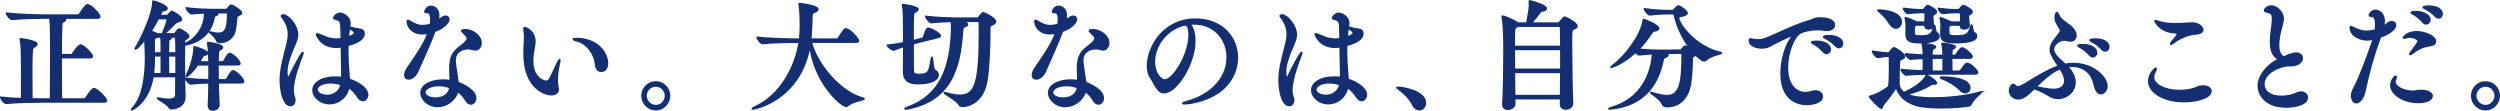 <?xml version="1.0" encoding="UTF-8"?>
<svg id="_レイヤー_2" data-name="レイヤー 2" xmlns="http://www.w3.org/2000/svg" viewBox="0 0 1024.59 45.43">
  <defs>
    <style>
      .cls-1 {
        fill: #142f71;
        stroke: #142f71;
        stroke-miterlimit: 10;
        stroke-width: .63px;
      }
    </style>
  </defs>
  <g id="_レイヤー_1-2" data-name="レイヤー 1">
    <g>
      <path class="cls-1" d="M43.63,41.21c0,.29-.24.59-1.07.59h-25.58c-2.66,0-10.08.1-14.39.54h-.05c-.87,0-2.23-1.86-2.23-2.49,2.28.29,5.52.49,8.58.59v-6.89c0-11.82-.05-14.95-.49-17.05-.05-.24-.1-.39-.1-.49,0-.05.05-.1.15-.1,1.11,0,6.69.98,6.69,2.15,0,.34-.34.73-1.11,1.17-.97.54-1.02.59-1.02,12.31,0,2.79,0,5.86.05,8.99,1.79.05,3.29.05,4.17.05h3.49c.05-3.96.1-10.65.1-16.81,0-13.88-.14-14.8-.44-16.37h-2.33c-2.67,0-8.82.1-13.08.54h-.05c-.87,0-2.28-1.91-2.28-2.54,4.89.59,12.89.78,15.65.78h13.56c.29,0,.63-.2.78-.44.05-.1,2.28-3.76,3.29-3.76.1,0,.24.05.34.05,1.65.59,4.65,3.86,4.65,4.79,0,.29-.19.59-1.02.59h-13.57c.39.15.53.34.53.59,0,.29-.29.63-.82.88-.68.29-.68.39-.77,1.76-.1,1.56-.19,6.35-.19,11.78h3.92c.29,0,.63-.15.78-.39.05-.1,2.28-3.57,3.2-3.57,1.45,0,4.89,3.86,4.89,4.59,0,.29-.19.59-1.02.59h-11.77c0,6.4,0,13.39.05,16.95h9.25c.34,0,.63-.15.78-.39.53-.88,1.79-2.69,2.86-3.71.15-.1.34-.15.48-.15,1.26,0,5.14,3.81,5.14,4.89Z"/>
      <path class="cls-1" d="M75.79,39.6c0,4.69-5.09,4.98-5.43,4.98-.53,0-.92-.2-1.21-.78-.58-1.12-4.6-3.13-4.6-3.52,0-.05.05-.1.19-.1.05,0,.19,0,.34.05,1.74.34,3.05.49,4.07.49,2.18,0,2.86-.73,2.91-1.86.05-1.71.05-4.45.05-7.47h-9.4c-1.79,10.85-8.62,13.63-8.72,13.63-.05,0-.1,0-.1-.05,0-.15.24-.49.82-1.12,3.83-4.35,4.94-12.65,4.94-20.28v-.49c0-1.37-.1-2.83-.14-4.25,0-.44-.05-1.47-.15-2.59-.24.34-3.05,3.86-3.88,3.86-.05,0-.1,0-.1-.1,0-.15.19-.49.58-1.12,1.5-2.35,6.69-13,6.69-17.98,0-.49.1-.49.1-.49.58,0,5.72,1.86,5.72,3.03,0,.39-.39.78-1.36.93-.73.1-.73.29-1.02.88l-.53,1.12h2.71c.39,0,.48-.1.73-.39,1.11-1.32,1.36-1.32,1.45-1.32.29,0,3.92,2,3.92,3.22,0,.54-.58.78-.92.88-.63.24-1.02.15-1.7.88-1.11,1.17-3,2.98-4.41,4.25h3.92c.34,0,.53-.29.63-.44.14-.2,1.07-1.56,1.55-1.56.58,0,3.92,1.91,3.92,3.03,0,.39-.44.73-1.16,1.12-.58.29-.58.49-.63,1.32v.63c.15-.1.29-.15.53-.24,3.54-1.51,7.41-5.77,7.75-11.48v-.98c-1.74.05-3.73.2-5.23.34h-.05c-.82,0-2.23-1.81-2.23-2.39,4.07.54,9.3.68,11.72.68h4.36c.48,0,.73-.2.87-.39.87-1.27,1.16-1.42,1.41-1.42.82,0,4.31,2.3,4.31,3.13,0,.34-.34.68-1.11,1.03-.73.34-.87.39-.92,1.27-.15,1.66-.39,4.89-1.11,6.35-.97,2-2.86,3.52-5.91,3.52-.48,0-.97-.24-1.16-.78-.58-1.71-3-3.27-3-3.52t.05-.05c.1,0,.15,0,.29.05,1.4.39,2.47.54,3.29.54,2.37,0,3.88-.88,3.88-7.77,0-.39-.05-.68-.53-.68h-4.26c.73.24.73.44.73.54,0,.24-.34.49-.73.64-.53.2-.68.05-.82.93-1.79,10.16-11.97,11.14-12.11,11.14-.05,1.61-.05,4.06-.05,6.79,0,7.38.15,12.12.24,14.07v.29ZM66.54,13.9c.24-.54,2.04-4.89,2.04-6.01,0-.15-.05-.25-.34-.25h-3.34c-.92,1.71-1.94,3.47-3.05,5.18.97.29,1.99.68,2.52.98l.14.1h2.04ZM66.1,22.89h-2.91c0,.49.05.88.05,1.22,0,2.1-.15,4.15-.39,6.11h3.25v-7.33ZM66.1,19.76c0-1.12,0-3.27-.14-4.59h-1.65l-.15.1c-.92.49-.97.34-.97,2.05v4.4h2.91v-1.95ZM72.16,21.71c0-2.59-.05-4.79-.1-5.91,0-.34-.14-.64-.48-.64h-1.84c.19.1.34.24.34.39,0,.2-.14.44-.63.68-.19.1-.34.24-.34.73-.05,1.22-.1,2.88-.1,4.74h3.15ZM72.16,22.89h-3.15c0,2.69.05,5.47.05,7.33h3.1v-7.33ZM89.4,33.98c.05,3.22.19,6.4.34,8.99v.1c0,1.76-2.28,2.05-2.47,2.05-.97,0-1.84-.54-1.84-1.86v-.15c.14-2.74.19-6.01.24-9.14-2.04,0-4.6.1-7.41.44h-.05c-.78,0-2.18-1.81-2.18-2.35,3.29.44,7.12.64,9.64.68v-6.16h-4.7c-2.08,3.08-4.12,4.74-4.51,4.74-.1,0-.15-.05-.15-.15,0-.2.1-.44.29-.78,1.4-2.64,2.91-7.67,2.91-10.55v-.49c0-.15,0-.2.1-.2.49,0,5.52,1.66,5.52,2.59,0,.39-.44.68-1.11.83-.68.15-.82.24-1.11.83-.29.59-.73,1.27-1.16,2h3.92c0-.44-.05-.88-.05-1.22-.05-2.05-.1-4.1-.48-6.21-.05-.2-.05-.29-.05-.39s.05-.15.19-.15,5.91.73,5.91,1.95c0,.29-.34.68-.92.98-.58.29-.68.24-.78,1.32-.05.98-.15,2.25-.15,3.71h1.65c.39,0,.63-.15.77-.39,1.16-2,1.79-3.08,2.42-3.08.1,0,.19.05.24.05,1.41.49,3.92,3.08,3.92,4.05,0,.29-.19.54-.97.54h-8.04c0,1.91,0,4.01.05,6.16h2.81c.39,0,.63-.15.78-.39,1.5-2.54,1.89-3.27,2.62-3.27.1,0,.19.05.24.05,1.26.44,4.02,3.27,4.02,4.25,0,.29-.19.59-.97.59h-9.5Z"/>
      <path class="cls-1" d="M120.11,37.1c0,.88.14,1.71.39,2.35.24.59.34,1.12.34,1.61,0,1.32-.78,2.2-1.79,2.2-2.86,0-4.17-5.81-4.17-10.41s1.36-9.33,2.66-14.41c.39-1.51.68-2.93.68-4.35,0-2.2-.63-4.4-2.52-6.94-.19-.24-.39-.44-.39-.59,0-.24.34-.44.78-.44,2.04,0,5.86,4.3,5.86,8.06,0,1.71-.73,3.27-1.7,5.47-1.4,3.27-2.71,6.84-2.71,9.87,0,1.71.44,2.44.53,2.44s.24-.15.44-.54c1.45-3.18,4.99-9.92,5.62-9.92.05,0,.05.05.05.15,0,.25-.15.83-.53,1.71-.29.78-3.54,8.75-3.54,13.73ZM150.68,38.77c0,1.27-.87,2.44-1.99,2.44-.68,0-1.5-.49-2.18-1.66-.92-1.51-2.23-2.79-3.54-3.66-.97,4.3-4.46,6.6-7.9,6.6-3.68,0-6.78-2.59-6.78-5.62,0-2.74,3.39-5.28,9.06-5.28.92,0,1.79.05,2.71.2.05-.68.05-1.27.05-1.81-.05-2.05-.15-6.45-.19-10.8h-.15c-.63.1-1.31.2-1.94.2-6.3,0-8.14-5.03-8.14-5.33,0-.15.05-.2.19-.2.24,0,.68.2,1.31.39,1.26.44,2.71,1.17,3.73,1.42,1.07.24,2.08.39,3.05.39.44,0,.82-.05,1.26-.1.19-.05.44-.05.63-.1l-.05-2.98c-.05-4.01-.19-4.5-2.33-5.03-.44-.1-.73-.2-.73-.49,0-.39,1.11-1.91,2.67-1.91,1.4,0,4.02,1.71,4.02,3.91,0,.49-.1,1.07-.19,1.71,2.03.63,4.41.98,4.46.98.92.1,1.5.73,1.5,1.71,0,1.17-.68,3.32-6.64,4.84,0,.73-.05,1.47-.05,2.15,0,1.86.1,5.77.63,11.77,3.97,1.27,7.51,3.81,7.51,6.25ZM135.42,33.93c-3.58,0-5.47,1.51-5.47,2.69,0,2.05,2.96,2.49,4.12,2.49,2.67,0,5.14-1.56,5.72-4.45-1.26-.44-2.81-.73-4.36-.73ZM145.3,13.46c0-.15-.14-.83-2.13-1.86l-.05.29c-.19,1.12-.24,2.2-.34,3.27.15-.05,2.52-.73,2.52-1.71Z"/>
      <path class="cls-1" d="M183.96,7.89c0,1.07-1.55,3.42-5.76,4.93-.87,2.64-5.47,13.14-7.07,16.56-.92,2-2.47,2.98-3.63,2.98-.92,0-1.6-.54-1.6-1.61,0-.78.39-1.76,1.21-3.03,2.81-4.15,6.49-9.14,8.33-14.12-.39.1-1.41.24-2.33.24-4.36,0-6.2-3.03-6.2-5.13,0-.24.1-.39.24-.39.19,0,.53.2.92.44,1.89,1.12,3.29,1.76,5.04,1.76,1.36,0,2.96-.39,3.29-.49.1-.73.19-1.42.19-2.05,0-1.47-.34-2.49-.87-2.69-.24-.15-.44-.15-.68-.15-.34,0-.92,0-.92-.34s.77-2.2,2.47-2.2c1.16,0,3.2.88,3.2,3.62,0,.54-.1,1.07-.19,1.71.39-.05.68-.15,1.02-.39.48-.34,1.36-.88,1.84-.88,1.31,0,1.5.83,1.5,1.22ZM194.96,20.44c-.49,0-1.02-.15-1.65-.29-.44-.1-.92-.2-1.41-.2-2.03,0-5.38.98-5.38,4.79,0,.54,0,1.37.92,7.18l.29,1.91c1.89.64,7.22,3.13,7.22,6.4,0,1.32-.92,2.39-1.99,2.39-.73,0-1.55-.49-2.23-1.76-.73-1.27-1.79-2.44-3.15-3.37-.97,3.57-4.6,6.16-8.24,6.16-3.88,0-6.78-2.88-6.78-5.62,0-3.37,4.46-5.23,9.11-5.23.97,0,1.94.1,2.86.24,0-1.66-.15-3.32-.15-4.74,0-4.84.97-6.84,4.5-9.48,1.07-.83,2.67-2.05,2.67-3.22,0-.39-.05-.54-1.5-2-.48-.49-.82-.78-.82-1.03,0-.29,1.02-.39,1.45-.39,3.1,0,6.49,2.54,6.49,5.38,0,1.37-.82,2.88-2.23,2.88ZM179.84,35.05c-2.91,0-5.72,1.12-5.72,2.83,0,1.17,1.6,2.34,4.41,2.34s5.47-1.37,5.86-4.35c-1.45-.54-3-.83-4.55-.83Z"/>
      <path class="cls-1" d="M228.38,32.76c0,.24,0,1.51.29,3.03.05.25.1.49.1.73,0,1.37-1.02,2.3-2.91,2.3-1.55,0-11.09-1.81-11.09-16.86,0-1.51.1-3.08.19-4.59.05-.54.05-1.12.05-1.71,0-1.08-.05-2.1-.15-2.79-.1-.49-.14-.88-.14-1.17,0-.24.05-.39.29-.39.34,0,4.21,1.22,4.21,5.67,0,.73-.1,1.47-.24,2.15-.34,1.71-.68,3.76-.68,5.81,0,7.52,5.13,8.4,5.43,8.4.78,0,1.31-.54,1.5-.88.92-1.66,2.03-4.3,2.91-6.06.68-1.37,1.07-2,1.21-2,.05,0,.1.1.1.24,0,.34-.15,1.12-.39,2.2-.44,2-.68,4.01-.68,5.91ZM248.97,26.01c0,2.15-1.31,3.22-2.52,3.22-1.11,0-2.18-.83-2.33-2.59-.39-4.84-3.88-8.89-7.17-9.72-1.26-.34-2.03-.63-2.03-.88,0-.15.39-.24,1.26-.24,8.77,0,12.79,5.91,12.79,10.21Z"/>
      <path class="cls-1" d="M263.11,39.25c0-3.13,2.57-5.67,5.67-5.67s5.62,2.54,5.62,5.67-2.52,5.72-5.62,5.72-5.67-2.59-5.67-5.72ZM272.75,39.25c0-2.2-1.79-4.01-3.97-4.01s-4.02,1.81-4.02,4.01,1.84,4.05,4.02,4.05,3.97-1.86,3.97-4.05Z"/>
      <path class="cls-1" d="M354.14,40.48c0,.49-4.7,1.08-6.49,2.69-.29.29-.58.39-.92.39-1.84,0-12.79-9.14-14.83-24.72-3.97,22.43-22.82,25.85-23.35,25.85-.19,0-.24,0-.24-.1,0-.2.63-.59,1.36-.93,10.27-4.74,16.33-16.27,17.88-26.38h-.39c-2.66,0-10.27.1-14.58.54h-.05c-.87,0-2.23-1.91-2.23-2.54,4.94.59,14.29.78,17.05.78h.39c.19-1.66.29-3.96.29-5.91,0-1.08-.05-5.67-.48-8.31-.05-.1-.05-.2-.05-.24,0-.1.05-.15.14-.15.29,0,7.56.83,7.56,2.39,0,.49-.63.88-1.36,1.17-1.02.39-1.07.2-1.11,2.98-.05,1.86-.24,6.16-.44,8.06h10.51c.34,0,.68-.2.82-.44,2.23-3.57,2.57-3.76,3.1-3.76.1,0,.19,0,.29.05,2.08.73,4.84,4.2,4.84,4.79,0,.29-.24.59-1.07.59h-18.31c2.47,9.23,11.82,20.42,21.22,22.96.29.1.44.15.44.24Z"/>
      <path class="cls-1" d="M385.38,14.68c0,.24-.19.49-.78.63l-10.37,2.59c0,4.59,0,9.23.05,10.9.05,1.03.19,1.71,2.13,1.71,4.12,0,4.36-.68,5.28-6.35.1-.54.15-.73.24-.73.29,0,.44,4.93,1.11,5.28.97.54,1.45,1.27,1.45,2,0,1.47-1.74,3.57-8.24,3.57-2.08,0-5.91-.24-5.91-4.69,0-1.27.05-5.86.05-10.55-1.16.39-2.52.83-4.02,1.42-.05,0-.1.05-.15.05-.77,0-2.47-1.47-2.62-1.96,2.37-.24,4.8-.63,6.78-1.03,0-12.21-.05-13.14-.48-15.24-.05-.1-.05-.2-.05-.24,0-.1.05-.15.24-.15.34,0,6.15.78,6.15,1.91,0,.29-.29.63-.78.93-.87.54-1.11.29-1.16,2.1-.05,1.37-.1,5.52-.1,9.87l3.78-.98c.19-.05.44-.29.53-.54,1.07-3.18,1.41-3.57,1.89-3.57,1.31,0,4.94,2.1,4.94,3.08ZM408,8.86c0,.44-.34.83-1.16,1.22-1.07.49-1.21.63-1.21,1.86v1.12c0,4.93-.29,15.59-1.26,20.52-1.16,6.01-4.94,9.82-9.93,10.02-.53,0-1.16-.2-1.41-.78-.58-1.42-6.15-4.45-6.15-4.89h.1c.1,0,.19,0,.39.05,2.18.59,4.21,1.08,6.06,1.08,6.2,0,7.99-4.94,7.99-26.38,0-1.32-.05-2.44-.05-3.18,0-.59-.1-.78-.68-.78h-6.78c2.08.49,2.62.78,2.62,1.27,0,.34-.44.68-.97.88-.63.24-.97.34-1.07,1.71-.97,15.59-4.89,28.44-22.14,31.95-.58.1-.92.15-1.16.15s-.34,0-.34-.1c0-.15.48-.44,1.11-.63,13.47-4.84,17.54-16.37,18.07-31.71v-.73c0-1.08-.05-2.05-.15-2.74-2.52.05-5.52.2-8.14.49h-.05c-.82,0-2.28-1.91-2.28-2.54,4.6.59,11.19.73,13.76.73h7.22c.53,0,.68-.2.82-.44.73-1.08,1.5-1.81,1.79-1.81.19,0,4.99,2.15,4.99,3.66Z"/>
      <path class="cls-1" d="M441.18,7.89c0,1.07-1.55,3.42-5.76,4.93-.87,2.64-5.47,13.14-7.07,16.56-.92,2-2.47,2.98-3.63,2.98-.92,0-1.6-.54-1.6-1.61,0-.78.39-1.76,1.21-3.03,2.81-4.15,6.49-9.14,8.33-14.12-.39.1-1.41.24-2.33.24-4.36,0-6.2-3.03-6.2-5.13,0-.24.1-.39.24-.39.19,0,.53.2.92.44,1.89,1.12,3.29,1.76,5.04,1.76,1.36,0,2.96-.39,3.29-.49.1-.73.19-1.42.19-2.05,0-1.47-.34-2.49-.87-2.69-.24-.15-.44-.15-.68-.15-.34,0-.92,0-.92-.34s.77-2.2,2.47-2.2c1.16,0,3.2.88,3.2,3.62,0,.54-.1,1.07-.19,1.71.39-.05.68-.15,1.02-.39.48-.34,1.36-.88,1.84-.88,1.31,0,1.5.83,1.5,1.22ZM452.18,20.44c-.49,0-1.02-.15-1.65-.29-.44-.1-.92-.2-1.41-.2-2.03,0-5.38.98-5.38,4.79,0,.54,0,1.37.92,7.18l.29,1.91c1.89.64,7.22,3.13,7.22,6.4,0,1.32-.92,2.39-1.99,2.39-.73,0-1.55-.49-2.23-1.76-.73-1.27-1.79-2.44-3.15-3.37-.97,3.57-4.6,6.16-8.24,6.16-3.88,0-6.78-2.88-6.78-5.62,0-3.37,4.46-5.23,9.11-5.23.97,0,1.94.1,2.86.24,0-1.66-.15-3.32-.15-4.74,0-4.84.97-6.84,4.5-9.48,1.07-.83,2.67-2.05,2.67-3.22,0-.39-.05-.54-1.5-2-.48-.49-.82-.78-.82-1.03,0-.29,1.02-.39,1.45-.39,3.1,0,6.49,2.54,6.49,5.38,0,1.37-.82,2.88-2.23,2.88ZM437.07,35.05c-2.91,0-5.72,1.12-5.72,2.83,0,1.17,1.6,2.34,4.41,2.34s5.47-1.37,5.86-4.35c-1.45-.54-3-.83-4.55-.83Z"/>
      <path class="cls-1" d="M485.46,42.53c-.48,0-.73-.05-.73-.2s.73-.49,2.23-.88c7.7-2.1,15.99-8.26,15.99-18.03,0-7.33-5.28-13.63-13.52-13.63h-.39c-.48,0-.97.05-1.45.05,1.26,1.12,2.08,3.71,2.08,6.94,0,9.38-7.46,21.21-12.6,21.21-2.76,0-3.78-3.66-5.62-6.35-.78-1.17-1.16-2.79-1.16-4.64,0-7.96,6.78-19.15,19.62-19.15,11.19,0,17.2,7.67,17.2,15.78,0,4.45-1.79,9.04-5.57,12.56-5.18,4.84-13.42,6.35-16.08,6.35ZM473.11,25.28c0,4.84,2.71,7.52,4.26,7.52,3.34,0,9.98-10.31,9.98-18.57,0-1.27-.19-4.01-1.55-4.01-.1,0-.24,0-.39.05-.19.05-.34.05-.48.05-7.66,2.25-11.82,9.09-11.82,14.95Z"/>
      <path class="cls-1" d="M529.44,37.1c0,.88.14,1.71.39,2.35.24.59.34,1.12.34,1.61,0,1.32-.78,2.2-1.79,2.2-2.86,0-4.17-5.81-4.17-10.41s1.36-9.33,2.66-14.41c.39-1.51.68-2.93.68-4.35,0-2.2-.63-4.4-2.52-6.94-.19-.24-.39-.44-.39-.59,0-.24.34-.44.78-.44,2.04,0,5.86,4.3,5.86,8.06,0,1.71-.73,3.27-1.7,5.47-1.4,3.27-2.71,6.84-2.71,9.87,0,1.71.44,2.44.53,2.44s.24-.15.44-.54c1.45-3.18,4.99-9.92,5.62-9.92.05,0,.05.05.05.15,0,.25-.15.83-.53,1.71-.29.78-3.54,8.75-3.54,13.73ZM560.01,38.77c0,1.27-.87,2.44-1.99,2.44-.68,0-1.5-.49-2.18-1.66-.92-1.51-2.23-2.79-3.54-3.66-.97,4.3-4.46,6.6-7.9,6.6-3.68,0-6.78-2.59-6.78-5.62,0-2.74,3.39-5.28,9.06-5.28.92,0,1.79.05,2.71.2.05-.68.05-1.27.05-1.81-.05-2.05-.15-6.45-.19-10.8h-.15c-.63.1-1.31.2-1.94.2-6.3,0-8.14-5.03-8.14-5.33,0-.15.05-.2.19-.2.24,0,.68.2,1.31.39,1.26.44,2.71,1.17,3.73,1.42,1.07.24,2.08.39,3.05.39.44,0,.82-.05,1.26-.1.19-.05.44-.05.63-.1l-.05-2.98c-.05-4.01-.19-4.5-2.33-5.03-.44-.1-.73-.2-.73-.49,0-.39,1.11-1.91,2.67-1.91,1.4,0,4.02,1.71,4.02,3.91,0,.49-.1,1.07-.19,1.71,2.03.63,4.41.98,4.46.98.92.1,1.5.73,1.5,1.71,0,1.17-.68,3.32-6.64,4.84,0,.73-.05,1.47-.05,2.15,0,1.86.1,5.77.63,11.77,3.97,1.27,7.51,3.81,7.51,6.25ZM544.75,33.93c-3.58,0-5.47,1.51-5.47,2.69,0,2.05,2.96,2.49,4.12,2.49,2.67,0,5.14-1.56,5.72-4.45-1.26-.44-2.81-.73-4.36-.73ZM554.63,13.46c0-.15-.14-.83-2.13-1.86l-.05.29c-.19,1.12-.24,2.2-.34,3.27.15-.05,2.52-.73,2.52-1.71Z"/>
      <path class="cls-1" d="M579.1,43.11c-1.41-2.74-3.54-4.79-5.72-6.45-.48-.39-.87-.63-.87-.78,0-.1.15-.1.44-.1,1.89,0,11.24,1.56,11.24,6.4,0,1.56-1.21,2.78-2.52,2.78-.92,0-1.89-.54-2.57-1.86Z"/>
      <path class="cls-1" d="M646.29,10.67c0,.49-.53.88-1.5,1.32-.73.29-.73.78-.73,5.77,0,7.23.19,20.52.44,24.48v.15c0,1.47-1.55,2.3-2.81,2.3-1.11,0-2.13-.63-2.13-1.95v-.05c0-.64.05-1.42.05-2.25h-18.85c0,.78.05,1.51.05,2.1v.05c0,1.42-1.65,2.2-2.81,2.2-1.07,0-2.08-.59-2.08-1.95v-.2c.34-4.54.48-15.24.48-22.33,0-5.18-.15-10.5-.73-13.24-.05-.15-.05-.24-.05-.34s.05-.15.15-.15c.68,0,5.47,2.05,6.3,2.88h3.68c1.02-5.38,1.07-6.3,1.07-7.08,0-.63,0-1.27-.05-1.71v-.15c0-.15.05-.2.1-.2.58,0,6.88,1.86,6.88,3.13,0,.54-.78.93-1.65,1.03-.53.05-.68.25-.97.64-1.02,1.27-2.37,3.13-3.58,4.35h11c.39,0,.63-.34.77-.54,1.26-1.61,1.65-1.91,1.99-1.91s4.99,2.35,4.99,3.66ZM639.6,11.55c0-.59-.29-.83-.78-.83h-16.86l-.68.49c-.68.39-.68.49-.68,7.82h19.09c0-3.13-.05-5.81-.1-7.48ZM639.7,20.25h-19.09c0,2.49.05,5.33.05,8.16h19.04v-8.16ZM620.66,29.68c0,3.47.05,6.79.1,9.48h18.85c.05-2.69.05-6.01.05-9.48h-18.99Z"/>
      <path class="cls-1" d="M705.53,21.71c0,.44-4.26.93-6.15,2.79-.29.29-.63.44-.97.44-.29,0-.63-.1-.97-.34-.82-.54-1.65-1.22-2.47-2.05-.14.1-.29.24-.53.34-.92.44-.92.59-.92,1.76-.05,3.71-.29,10.36-1.79,13.49-1.74,3.62-4.6,5.57-8.53,5.57h-.44c-.53,0-1.11-.34-1.36-.93-.87-2.2-5.04-4.59-5.04-4.93h.1s.24,0,.48.1c2.71.83,4.7,1.27,6.3,1.27,5.57,0,6.15-6.55,6.15-16.61,0-.49,0-.83-.68-.83l-6.06.1s.14.05.24.05c.48.15.68.39.68.63,0,.29-.29.59-.82.83-.87.39-.97.2-1.26,1.66-2.33,11.19-9.06,18.08-20.49,19.49-.58.1-1.02.1-1.26.1-.29,0-.39,0-.39-.05,0-.15.58-.39,1.36-.63,15.12-4.5,16.42-19.06,16.57-21.94-1.6.1-3.44.24-5.47.44h-.05c-.44,0-.97-.49-1.45-1.03-5.62,5.13-9.83,6.16-9.98,6.16q-.1,0-.1-.05c0-.1.24-.34.87-.83,5.52-4.2,11.58-12.7,12.31-18.18.05-.39.05-.49.24-.49.63,0,6.15,2.25,6.15,3.62,0,.49-.58.83-1.74,1.03-.58.1-.82.34-1.26,1.03-1.45,2.2-3.2,4.45-5.18,6.5,3.58.29,7.02.44,9.4.44h.97l6.49-.1c.53,0,.63-.2.82-.44.29-.39,1.02-1.22,1.36-1.22.1,0,.34,0,1.94.93-2.96-3.91-5.38-9.09-6.35-13.44-.15-.68-.48-.78-.97-.78h-2.04c-1.41,0-4.36.15-7.07.49h-.05c-.73,0-2.18-1.91-2.18-2.49,3.49.54,7.8.73,9.21.73h2.28c.24,0,.58-.2.78-.44.68-.93,1.31-1.47,1.7-1.47.63,0,3.54,2.05,3.54,2.88,0,.54-.68.93-1.45,1.12-1.36.39-2.08.34-2.08.88,0,2.05,6.3,11.63,17.2,14.22.29.1.44.15.44.2Z"/>
      <path class="cls-1" d="M751.79,10.28c0,1.12-1.02,2.15-3.1,2.15-.34,0-.73-.05-1.11-.1-.87-.15-1.74-.2-2.62-.2-3.05,0-5.91.73-7.12,1.42-2.91,1.66-5.28,8.36-5.28,14.22,0,7.23,3.68,10.21,7.41,10.21.82,0,1.7-.15,2.57-.44.53-.2,1.02-.25,1.5-.25,1.7,0,2.81,1.08,2.81,2.25,0,2.54-4.21,3.27-6.4,3.27-1.31,0-10.51-.15-10.51-12.65,0-5.47,1.79-11.68,4.51-15.15.19-.24.39-.44.39-.54h-.05c-.39,0-3.34,1.12-9.69,4.5-.87.49-1.99.68-3.1.68-1.6,0-5.04-.59-5.04-3.08,0-.49.15-.63.44-.63.24,0,.63.15,1.02.2.63.1,1.31.2,1.99.2,1.02,0,2.13-.15,3.44-.68,4.36-1.66,11-5.23,17.88-7.23,1.41-.39,2.04-1.03,3.97-1.08h.39c1.55,0,5.72.39,5.72,2.93ZM750.1,20.25c0,.93-.68,1.66-1.5,1.66-.44,0-.92-.2-1.36-.73-1.21-1.42-2.81-2.54-4.02-3.22-.48-.24-.78-.44-.78-.59,0-.44,1.89-.44,2.04-.44,3,0,5.62,1.22,5.62,3.32ZM755.14,17.85c0,.93-.63,1.66-1.45,1.66-.44,0-.92-.2-1.36-.68-1.26-1.37-2.86-2.44-4.12-3.08-.48-.25-.82-.44-.82-.64,0-.49,2.08-.49,2.23-.49,2.52,0,5.52,1.03,5.52,3.22Z"/>
      <path class="cls-1" d="M812.1,37.59c.1,0,.1.05.1.05,0,.34-3.15,2.49-4.31,4.93-.19.44-.63.78-1.21.88-.44.1-5.62.73-11.38.73-2.57,0-5.23-.15-7.66-.49-5.62-.83-9.4-4.01-10.46-7.92-1.21,1.91-3.63,5.13-5.47,7.33-.15.2-.19,1.22-.68,1.22-.87,0-4.84-4.35-4.84-4.69,0-.1.1-.2.34-.24,1.99-.39,4.84-1.95,7.07-3.52.58-.34.82-.68.82-9.33,0-1.32-.05-2.39-.05-2.93,0-.34-.24-.54-.58-.54h-.53c-.82,0-2.71.39-3.58.49h-.05c-.78,0-2.18-1.86-2.18-2.54,1.7.24,4.84.68,5.86.68h.44c.24,0,.58-.2.77-.44.34-.39.92-1.27,1.26-1.47.19-.1.29-.2.44-.2.73,0,4.36,2.49,4.36,3.52,0,.39-.34.68-.82.93-.82.44-1.21.39-1.31,1.47-.15,1.76-.19,4.45-.19,6.74v2c0,2.1,1.65,3.37,2.04,3.67,3.44-1.37,8.19-4.59,9.06-6.84.05-.2.1-.29.15-.29.19,0,4.12,2.15,4.12,3.22,0,.29-.29.44-.73.44h-.24c-.19,0-.34-.05-.48-.05-.19,0-.39.05-.68.24-2.86,1.81-6.44,3.22-9.93,4.01,2.28,1.08,6.25,1.51,10.71,1.51,6.25,0,14.05-.83,19.48-2.49.19-.05.34-.1.39-.1ZM779.21,8.96c0,1.37-.97,2.54-2.23,2.54-.82,0-1.74-.54-2.57-1.86-1.31-2.15-3.1-3.91-4.36-4.93-.29-.25-.44-.39-.44-.49s.1-.1.34-.1c1.6,0,9.25.59,9.25,4.84ZM810.5,29.68c0,.34-.24.63-1.02.63h-16.57c-2.33,0-7.9.05-11.63.44h-.05c-.78,0-2.08-1.71-2.08-2.25,2.52.29,6.1.49,9.11.59v-5.18c-1.7.05-3.54.2-5.18.34h-.05c-.78,0-2.04-1.66-2.04-2.2,2.18.24,4.84.44,7.27.54-.05-1.56-.1-3.27-.44-4.5-.05-.1-.05-.15-.05-.2,0-.1.05-.1.15-.1.34,0,5.33.54,5.33,1.42,0,.2-.24.44-.63.68-.63.39-.78.15-.82,1.86,0,.29-.05.59-.05.93.82,0,1.5.05,2.04.05h2.57c-.05-1.61-.1-3.42-.44-4.64-.05-.1-.05-.15-.05-.2,0-.1.05-.1.15-.1.73,0,5.33.54,5.33,1.42,0,.24-.24.49-.63.68-.68.39-.73.15-.82,1.86,0,.29-.05.64-.05.98h1.11c.29,0,.63-.24.78-.44.53-.73.97-1.71,1.94-2.49.15-.1.29-.15.44-.15.97,0,4.12,2.59,4.12,3.57,0,.29-.19.59-1.02.59h-7.36c0,1.81.05,4.05.05,5.37h2.96c.29,0,.58-.2.73-.39,1.65-2.25,2.08-2.83,2.62-2.83,1.36,0,4.31,3.03,4.31,3.71ZM794.66,14.83c0,1.95-3.34,2.64-7.7,2.64-3.34,0-5.77-.24-5.77-3.37v-.25c.05-1.07.05-2.59.05-3.37,0-.59-.05-1.61-.34-2.88,0-.1-.05-.15-.05-.2,0-.1.05-.15.15-.15.05,0,.15.05.24.05,1.07.29,3.25,1.22,4.17,1.71.05,0,.05.05.1.05h3.44c.05-.83.05-1.66.05-2.44v-.98c0-.15-.14-.49-.53-.49h-1.36c-1.45,0-3.34.15-5.18.34h-.05c-.73,0-1.79-1.56-1.79-2.05,3,.39,5.23.54,6.4.54h1.55c.19,0,.39-.2.58-.39,0,0,1.02-1.32,1.4-1.32.63,0,3.63,1.76,3.63,2.59,0,.39-.44.68-.78.88-.78.54-.78.49-.78,1.37,0,.59.15,2,.29,3.18v.15c0,.88-1.07,1.42-1.99,1.42-.78,0-1.45-.34-1.45-1.17v-.44h-3.68l-.05.05c-.58.34-.73.49-.73,2.44v.73c0,.93.15,1.27,2.62,1.27,3.73,0,4.6-.49,5.52-3.86.1-.34.15-.44.19-.44.29,0,.29,2.59.87,2.93.63.34.97.88.97,1.47ZM796.36,23.82h-2.76c-.53,0-1.16.05-1.84.05,0,1.86.05,4.05.05,5.33h4.55v-5.37ZM810.07,14.78c0,1.47-1.99,2.69-8.48,2.69-4.02,0-6.15-.39-6.15-3.37v-.25c.05-1.07.1-2.59.1-3.37,0-.59-.05-1.61-.34-2.88,0-.1-.05-.2-.05-.24s.05-.1.1-.1c.34,0,3.49,1.32,4.36,1.76.05,0,.05.05.1.05h3.83c.05-.59.05-1.17.05-1.76s0-1.12-.05-1.66c0-.15-.1-.49-.48-.49h-1.7c-1.45,0-2.91.1-5.09.34h-.05c-.73,0-1.84-1.56-1.84-2.05,3.29.39,5.14.54,6.35.54h1.89c.19,0,.34-.2.53-.39.19-.29,1.11-1.32,1.45-1.32.53,0,3.68,1.61,3.68,2.59,0,.39-.44.68-.78.88-.73.49-.77.49-.77,1.12,0,.93.19,2.59.29,3.42v.15c0,.88-1.07,1.42-2.03,1.42-.78,0-1.5-.34-1.5-1.17v-.44h-4.02l-.1.05c-.68.44-.73.49-.73,2,0,2.2.05,2.44,2.86,2.44,4.5,0,5.33-.68,6.3-4.15.1-.29.15-.44.19-.44.29,0,.44,2.88,1.07,3.22.68.34,1.02.88,1.02,1.42ZM807.31,35.98c0,1.07-.78,2-1.89,2-.63,0-1.41-.29-2.18-1.12-2.28-2.34-5.23-3.81-7.61-4.74-.24-.1-.34-.2-.34-.29,0-.15.15-.24.48-.24h.44c.63,0,11.09,0,11.09,4.4Z"/>
      <path class="cls-1" d="M863.5,35.25c0,1.76-1.21,3.13-2.47,3.13-1.84,0-2.42-2.39-2.86-4.2-.97-4.01-3.88-7.04-9.25-7.04-.53,0-1.07,0-1.6.1,2.18,2.3,3.1,4.54,3.1,6.5,0,3.81-3.39,6.6-6.93,6.6-1.21,0-2.47-.34-3.63-1.07-1.31-.83-3.34-1.96-6.15-2.98-2.71,2.59-4.41,4.2-6.54,4.2-1.99,0-3.58-1.46-3.58-3.27,0-1.42.97-2.64,1.45-2.64.34,0,.63.24.87.49.34.34.68.54,1.07.54.48,0,1.02-.24,1.65-.54,1.94-.93,3.83-2.34,5.91-3.52,3-1.71,5.96-3.37,9.06-4.45-3.25-5.03-3.29-5.47-3.29-6.79,0-1.22.48-2.54,1.7-4.06,1.84-2.35,2.47-3.08,2.47-3.76,0-.2-.05-.39-.15-.54-.82-1.47-2.04-2.88-2.04-4.74,0-1.08.39-2.1.68-2.1.24,0,.53.44.87,1.27.73,2,4.46,3.71,5.72,5.28.87,1.03,1.26,2.05,1.26,2.93,0,.49-.29,2.2-2.33,2.2-.48,0-1.02-.1-1.65-.29-.19-.05-.49-.1-.82-.1-2.37,0-4.46,2.1-4.46,3.81,0,.83.44,1.71,1.26,2.74.92,1.12,2.37,2.3,3.58,3.42,1.07-.2,2.18-.34,3.34-.34,8.19,0,13.76,5.62,13.76,9.23ZM844.27,28.12c-2.91,1.22-5.62,3.42-8.28,5.96-.53.54-1.02,1.03-1.55,1.51,4.84.98,6.49,1.08,7.32,1.08,2.47,0,4.46-1.17,4.46-3.57,0-1.51-.78-3.37-1.94-4.98ZM859.24,21.62c0,.93-.68,1.66-1.5,1.66-.44,0-.92-.2-1.36-.73-1.21-1.42-2.76-2.54-3.97-3.22-.48-.24-.82-.44-.82-.63s.58-.39,2.04-.39c3,0,5.62,1.22,5.62,3.32ZM864.27,19.17c0,.93-.63,1.71-1.45,1.71-.44,0-.92-.2-1.36-.68-1.26-1.37-2.86-2.49-4.12-3.13-.48-.25-.82-.44-.82-.59,0-.24,1.02-.49,2.33-.49,3.44,0,5.43,1.56,5.43,3.18Z"/>
      <path class="cls-1" d="M895.08,41.65c-7.9,0-14.44-3.52-14.44-8.45,0-2.93,2.52-5.28,2.91-5.28.1,0,.15.1.15.25,0,.29-.24.83-.53,1.42-.39.68-.58,1.32-.58,2,0,3.22,4.89,5.52,10.71,5.52,1.79,0,3.58-.2,5.18-.63,1.36-.34,2.23-.98,3.29-1.12.39-.05.82-.1,1.16-.1,1.99,0,3.2.93,3.2,2.1,0,2.69-5.77,4.3-11.05,4.3ZM902.79,12.19c0,.98-1.21,1.66-2.76,1.71-2.62.1-6.39,1.51-8.72,3.27-.87.68-1.36.98-1.6.98-.05,0-.1-.05-.1-.15,0-.2.34-.78.97-1.51.87-.98,1.79-2.05,1.79-2.69,0-.2-.19-.29-.58-.34-.53-.05-1.12-.05-1.65-.15-5.28-.83-6.93-4.45-6.93-4.74,0-.05.05-.1.19-.1.24,0,.82.2,1.6.44,1.99.64,4.12.83,6.44.83,1.5,0,3-.1,4.65-.2.77-.05,1.55-.1,2.33-.1,2.52,0,4.36,1.56,4.36,2.74Z"/>
      <path class="cls-1" d="M936.89,43.85c-9.06,0-11.38-5.77-11.38-8.6,0-4.25,3.68-8.65,8.33-10.99-2.62-1.32-3.29-4.05-3.29-7.08,0-2.15.34-4.45.58-6.45.15-1.17.24-2.2.24-3.08,0-1.95-.63-2.34-2.03-2.64-.87-.2-1.26-.44-1.26-.73,0-.54,1.11-1.81,2.81-1.81,2.23,0,4.84,2.59,4.84,5.08,0,.93-.24,1.91-.53,3.03-.63,2.35-1.36,5.23-1.36,7.77,0,1.51.15,3.91,2.04,5.03,3.2-1.37,4.31-1.61,5.14-1.61,1.5,0,2.52.88,2.52,2.05,0,1.71-1.89,3.08-4.5,3.08h-.87c-3.34,0-10.37,2.69-10.37,7.62,0,1.81,1.36,4.98,7.17,4.98,2.08,0,4.36-.39,6.3-1.32.63-.29,1.26-.44,1.79-.44,1.55,0,2.57,1.07,2.57,2.25,0,2.64-4.41,3.86-8.72,3.86Z"/>
      <path class="cls-1" d="M975.59,15.17l-.24.64c-2.57,6.79-4.41,13.68-5.91,20.57-.39,1.71-.73,3.66-2.28,5.03-.53.49-1.07.68-1.55.68-1.31,0-1.84-1.76-1.84-2.88,0-1.37.63-2.49,1.5-4.15,1.6-3.08,5.04-11.92,7.32-18.76l.1-.29c-1.7.34-1.79.34-2.57.34-2.66,0-6.88-1.56-6.88-5.08,0-.29.1-.44.24-.44.19,0,.53.24.97.44,1.6.78,3.29,1.56,5.38,1.56.92,0,1.94-.1,3.63-.49.15-.88.19-1.76.19-2.54,0-1.66-.34-2.98-1.31-3.03-.78-.05-1.31-.2-1.31-.59,0-.49,1.07-1.96,2.47-1.96,1.5,0,3.63,1.32,3.63,4.4,0,.63-.1,1.32-.24,2.05,1.11-.34,1.65-1.47,2.71-1.71.19-.05.39-.05.58-.05.92,0,1.6.44,1.6,1.32,0,2.74-5.57,4.69-6.2,4.93ZM996.76,39.35c0,1.81-2.71,2.64-5.72,2.64-6.01,0-11.19-3.37-11.19-7.08,0-2.05,1.65-3.71,1.99-3.71.14,0,.19.15.19.39,0,.34-.15.88-.34,1.27-.1.24-.15.44-.15.68,0,1.91,3.39,3.86,7.32,3.86h.48c.87-.05,1.74-.34,3.15-.34,2.81.05,4.26,1.17,4.26,2.3ZM998.17,16.93c0,.78-.63,1.51-1.94,1.71-2.62.44-4.36.83-7.32,3.08-.58.44-.97.64-1.16.64-.1,0-.15-.05-.15-.1,0-.2.15-.49.48-.93,2.47-3.22,2.96-3.91,2.96-4.5,0-.83-2.03-1.66-3.34-1.66-.19,0-.39,0-.58.05-.92.2-1.6.39-1.94.39-.19,0-.24-.05-.24-.15,0,0,1.31-2.44,5.38-2.44s7.85,2.15,7.85,3.91ZM995.84,8.13c0,.93-.68,1.66-1.5,1.66-.44,0-.92-.2-1.36-.73-1.21-1.42-2.76-2.59-3.97-3.27-.48-.24-.82-.44-.82-.63,0-.39,1.84-.39,1.94-.39,2.66,0,5.72,1.17,5.72,3.37ZM1000.88,5.69c0,.93-.63,1.66-1.45,1.66-.44,0-.92-.2-1.36-.68-1.26-1.37-2.86-2.44-4.12-3.08-.48-.24-.82-.44-.82-.59,0-.24,1.02-.49,2.33-.49,3.78,0,5.43,1.71,5.43,3.18Z"/>
      <path class="cls-1" d="M1012.99,39.25c0-3.13,2.57-5.67,5.67-5.67s5.62,2.54,5.62,5.67-2.52,5.72-5.62,5.72-5.67-2.59-5.67-5.72ZM1022.63,39.25c0-2.2-1.79-4.01-3.97-4.01s-4.02,1.81-4.02,4.01,1.84,4.05,4.02,4.05,3.97-1.86,3.97-4.05Z"/>
    </g>
  </g>
</svg>
